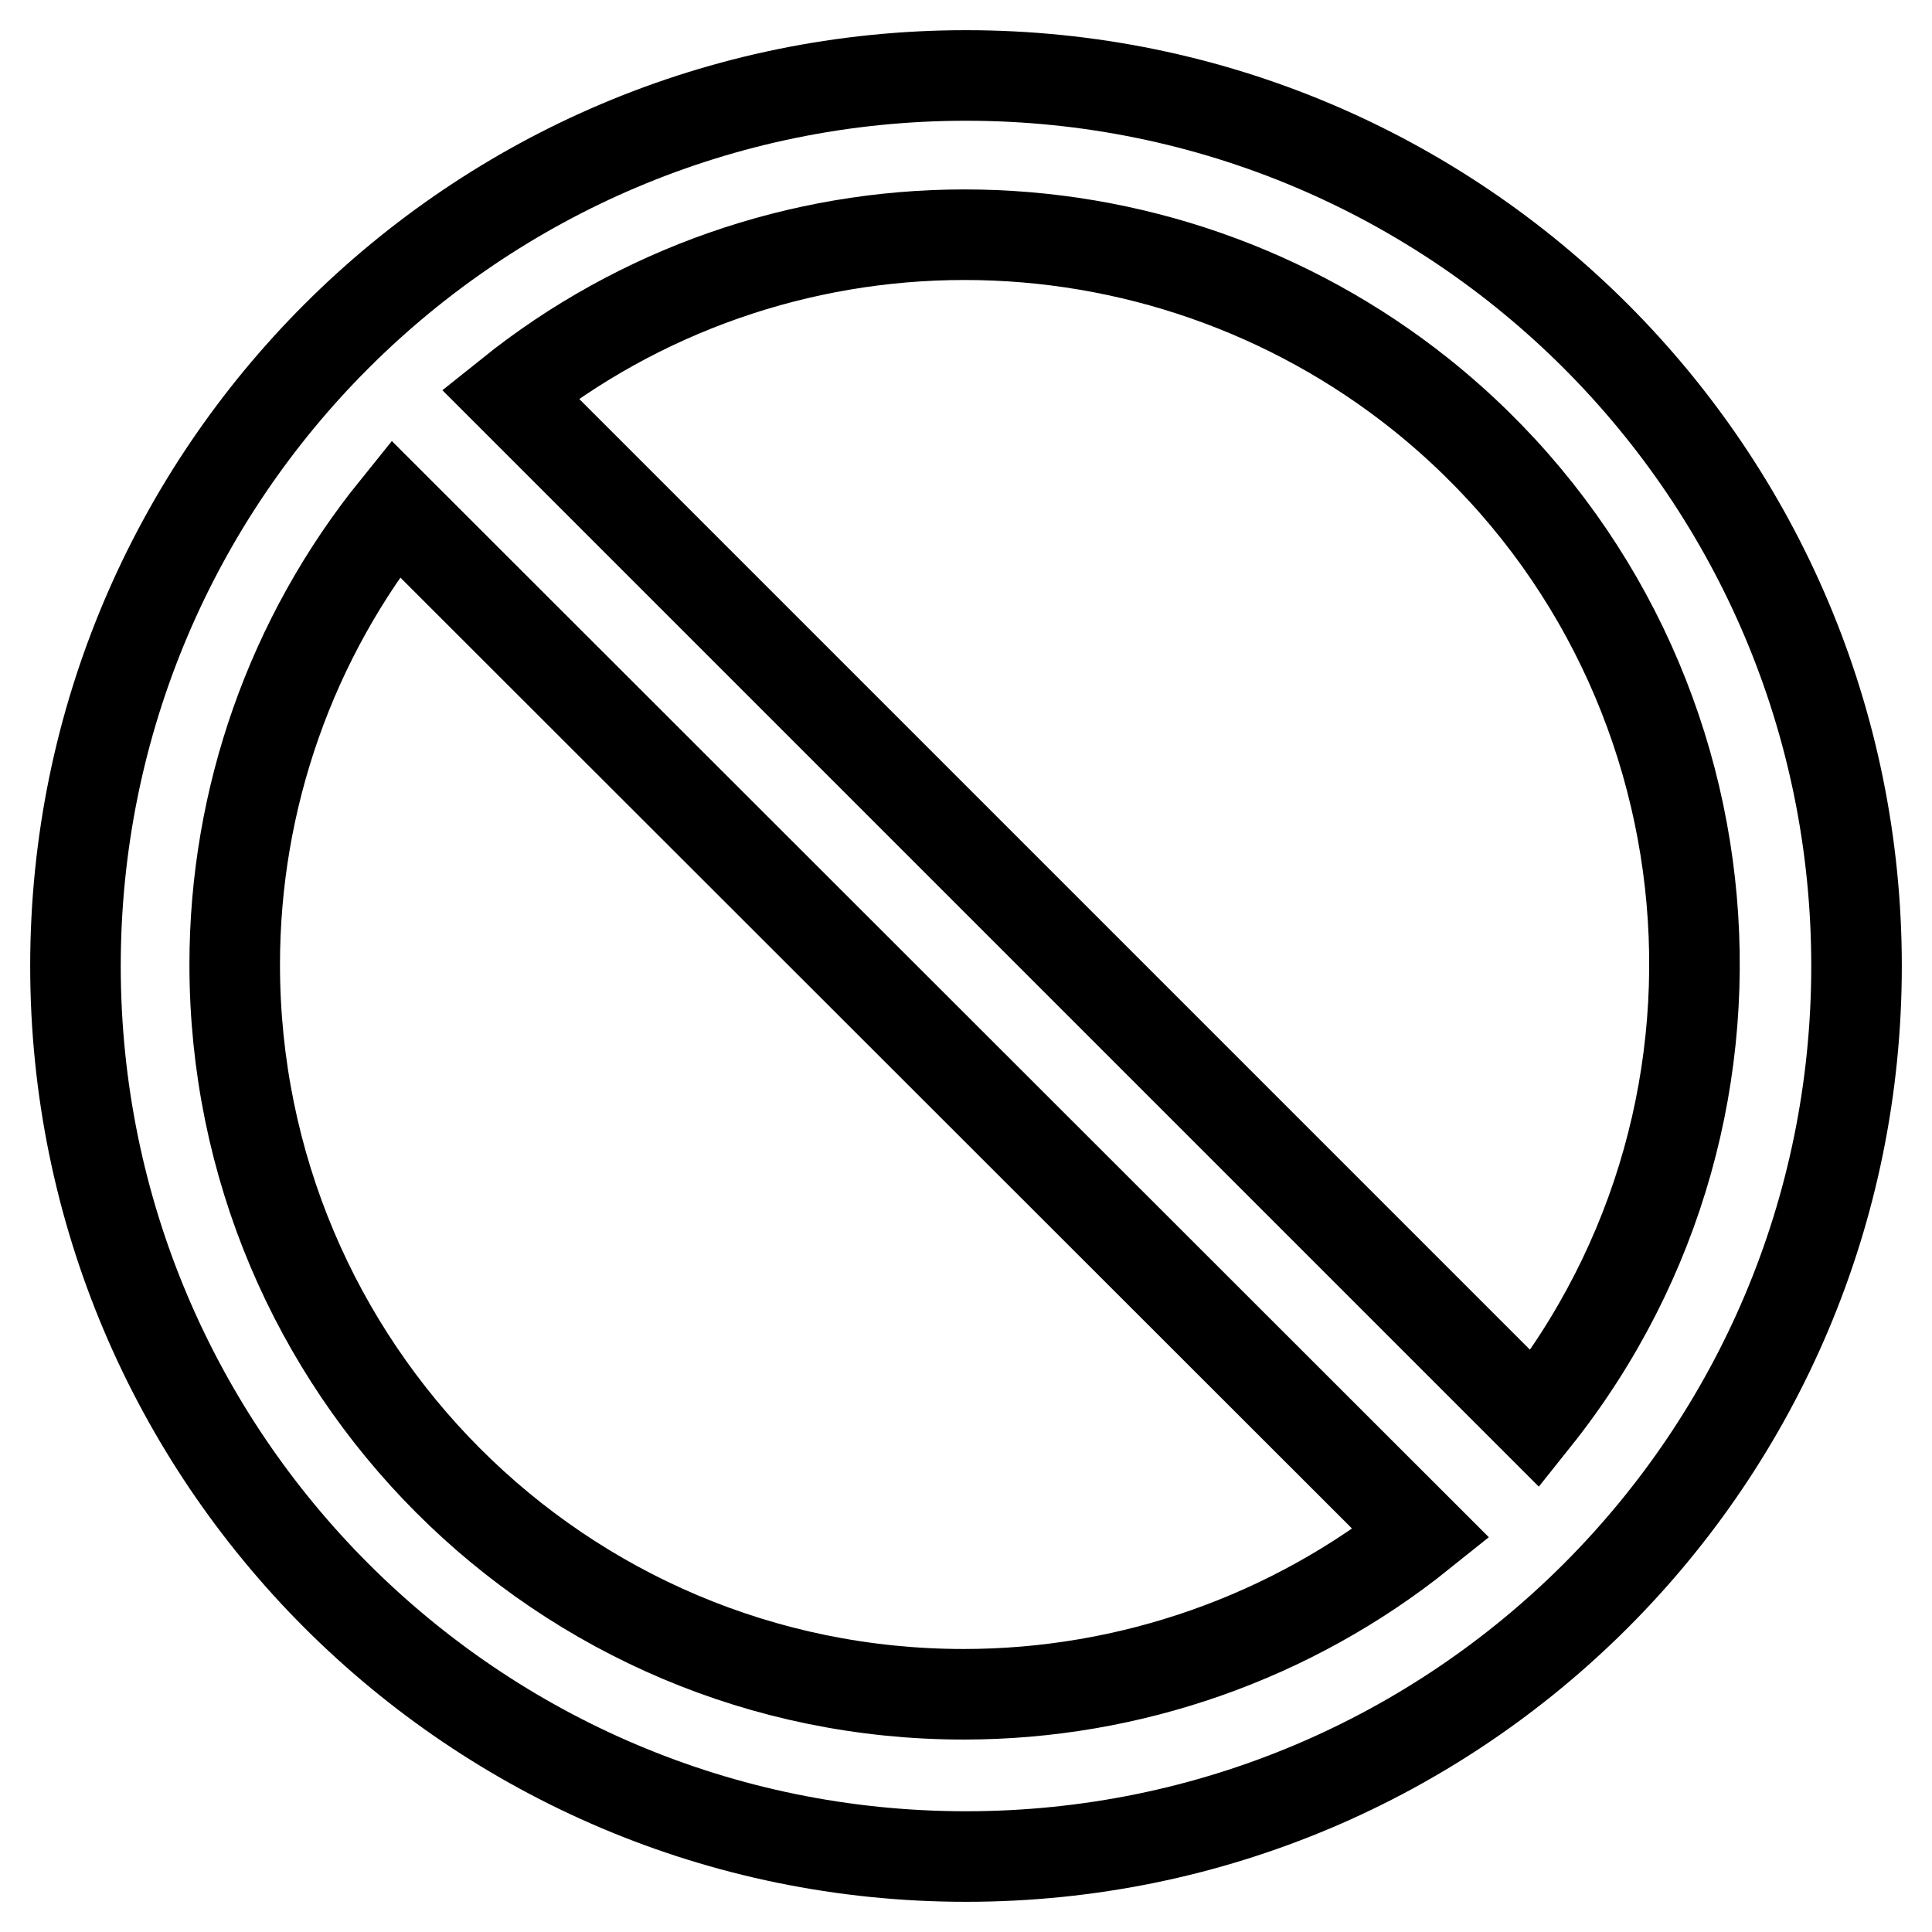 <?xml version="1.0" encoding="utf-8"?>
<!-- Svg Vector Icons : http://www.onlinewebfonts.com/icon -->
<!DOCTYPE svg PUBLIC "-//W3C//DTD SVG 1.1//EN" "http://www.w3.org/Graphics/SVG/1.1/DTD/svg11.dtd">
<svg version="1.1" xmlns="http://www.w3.org/2000/svg" xmlns:xlink="http://www.w3.org/1999/xlink" x="0px" y="0px" viewBox="0 0 256 256" enable-background="new 0 0 256 256" xml:space="preserve">
<g> <path stroke-width="12" fill-opacity="0" stroke="#000000"  d="M128,246c-65.2,0-118-52.9-118-118C10,62.8,62.9,10,128,10c65.2,0,118,52.8,118,118 C246,193.2,193.2,246,128,246L128,246z M31.1,127.8c0,53.4,43.2,96.7,96.6,96.7c22,0,43.4-7.5,60.6-21.3L52.4,67.4 C38.6,84.5,31.1,105.8,31.1,127.8L31.1,127.8z M127.8,31.1c-21.9,0-43.1,7.4-60.2,21.1L203.4,188c33.3-41.7,26.5-102.5-15.2-135.8 C171,38.5,149.7,31.1,127.8,31.1L127.8,31.1z"/></g>
</svg>
